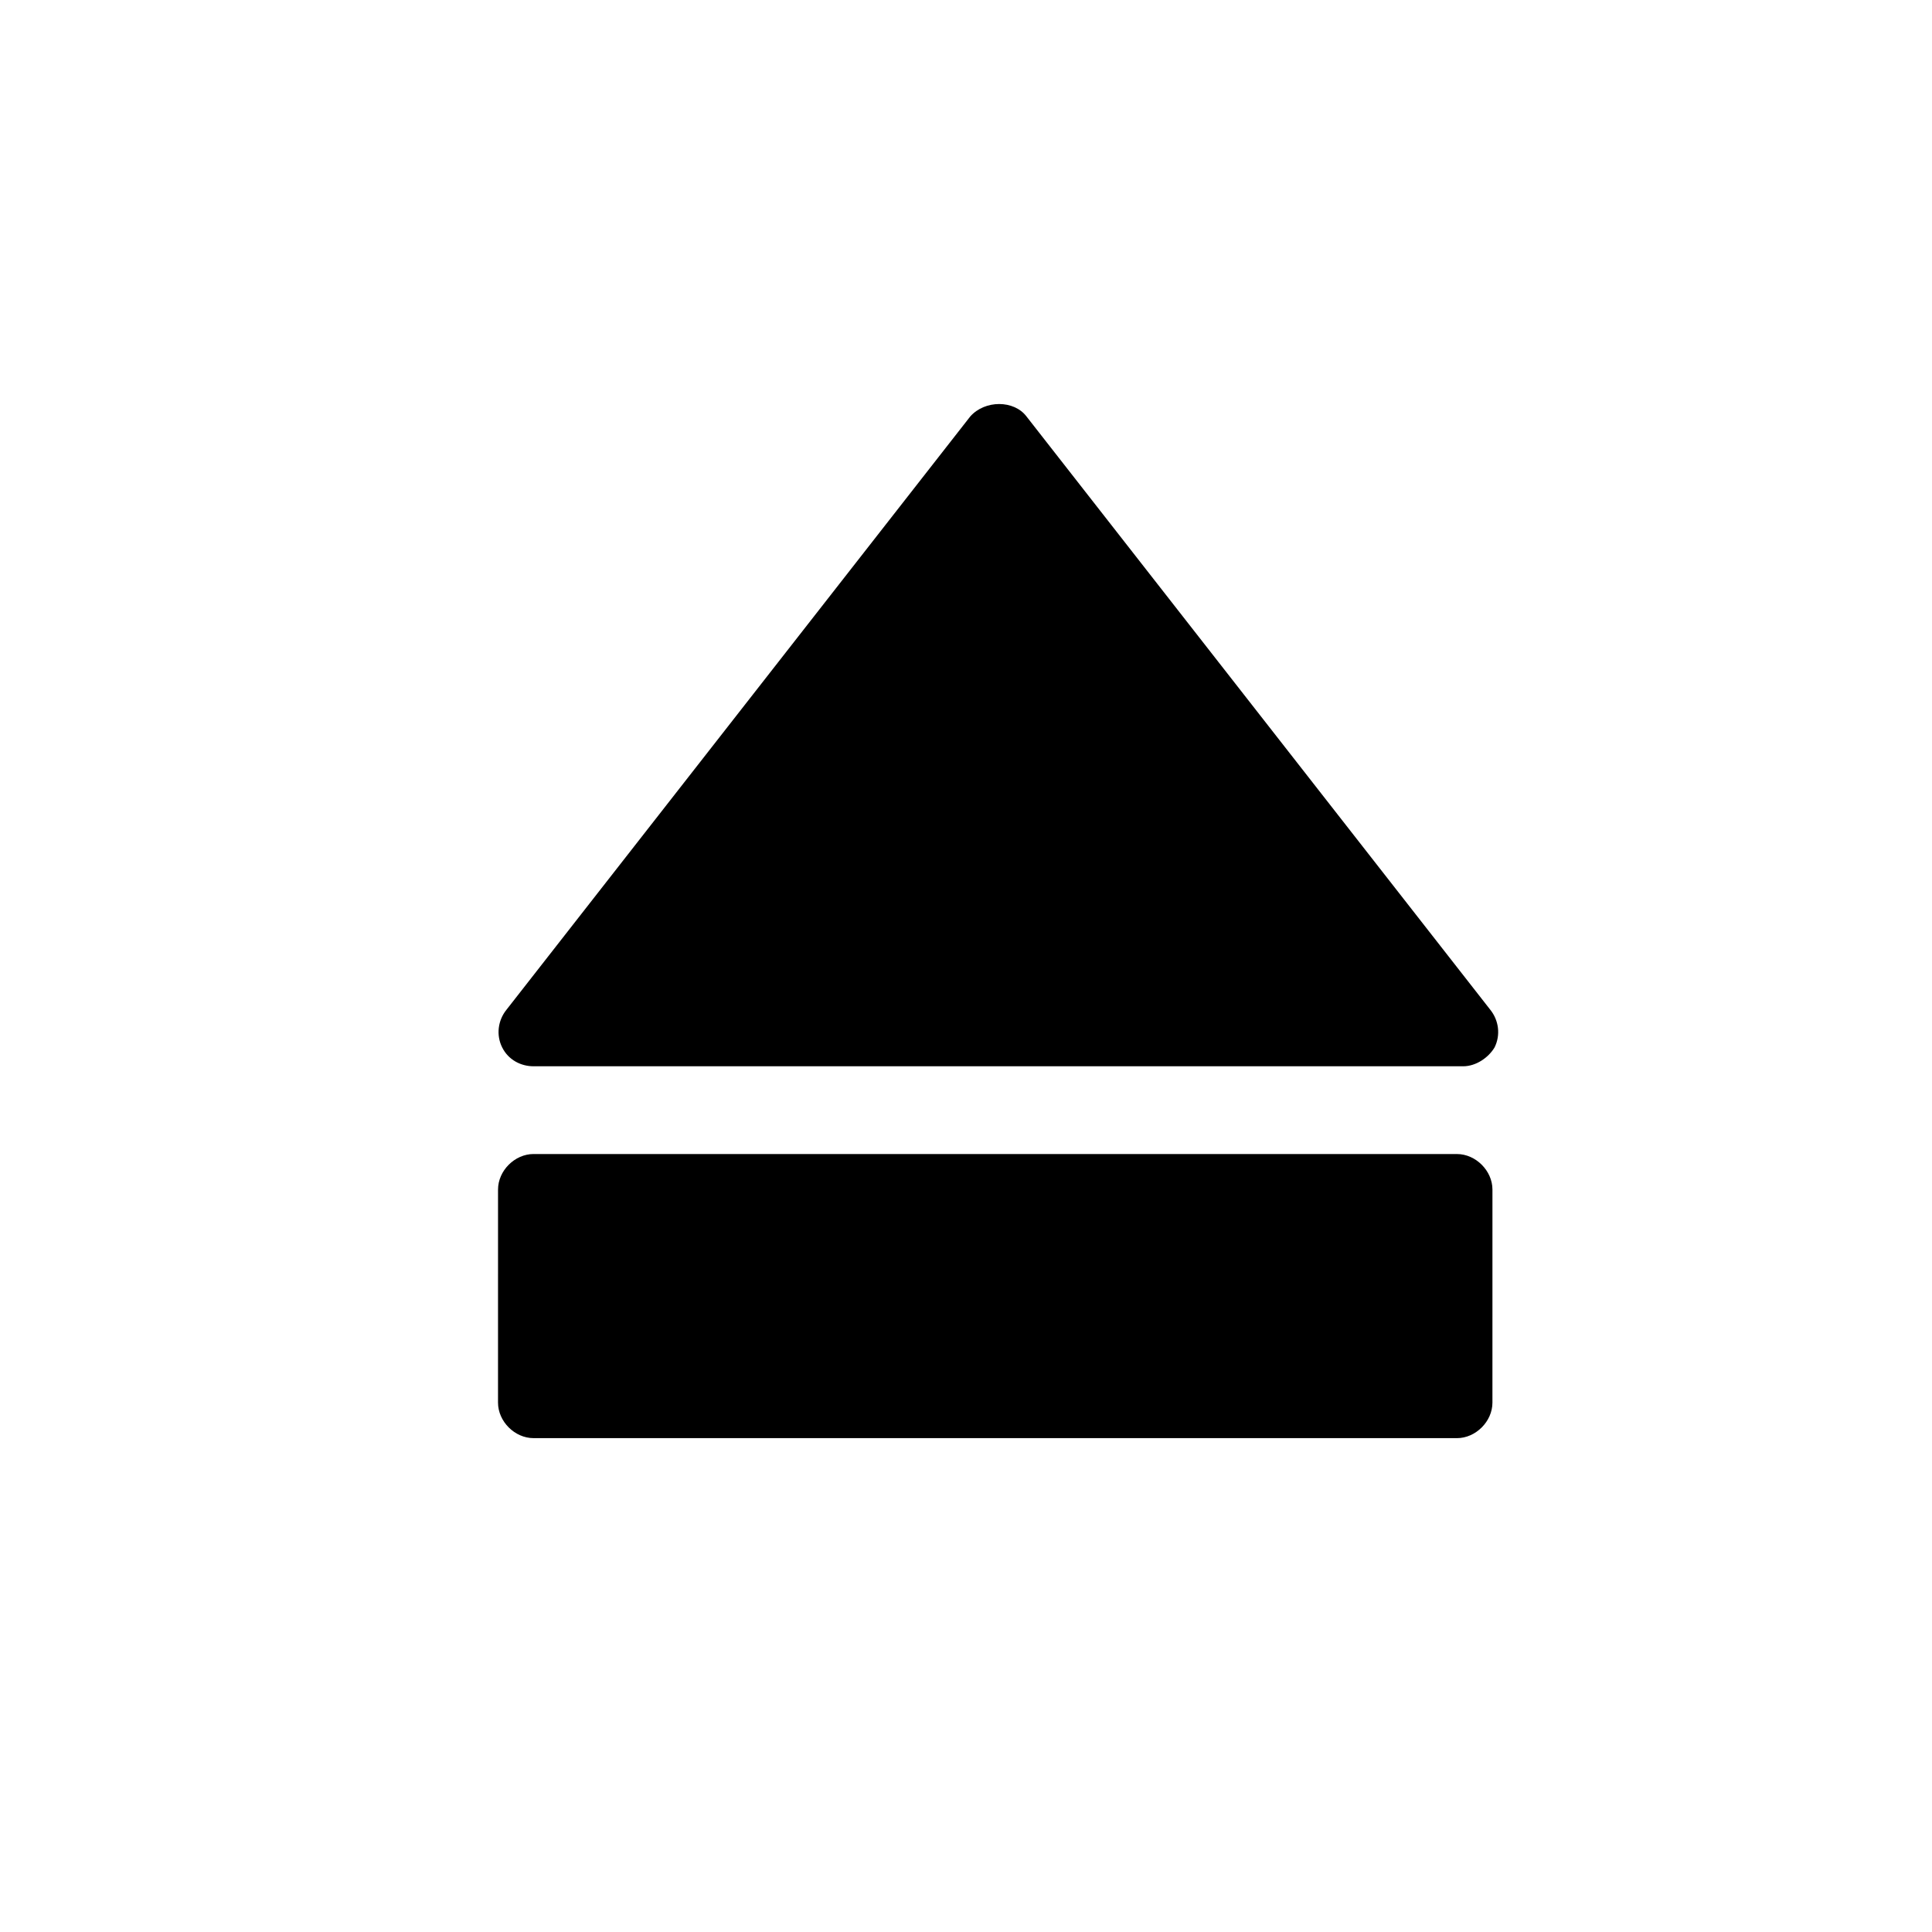 <?xml version="1.0" encoding="UTF-8"?>
<!-- Uploaded to: SVG Repo, www.svgrepo.com, Generator: SVG Repo Mixer Tools -->
<svg fill="#000000" width="800px" height="800px" version="1.1" viewBox="144 144 512 512" xmlns="http://www.w3.org/2000/svg">
 <g>
  <path d="m277.09 421.59c1.66 3.32 4.984 4.984 8.305 4.984h246.37c3.32 0 6.644-2.215 8.305-4.984 1.66-3.32 1.105-7.199-1.105-9.965l-122.91-157.23c-3.32-4.43-11.074-4.43-14.949 0l-122.91 157.23c-2.215 2.769-2.769 6.644-1.109 9.965z"/>
  <path d="m275.98 515.71c0 4.984 4.43 9.41 9.41 9.41l244.71 0.004c4.984 0 9.41-4.43 9.41-9.41l0.004-56.473c0-4.984-4.43-9.41-9.41-9.41l-244.71-0.004c-4.984 0-9.41 4.43-9.41 9.41z"/>
 </g>
</svg>